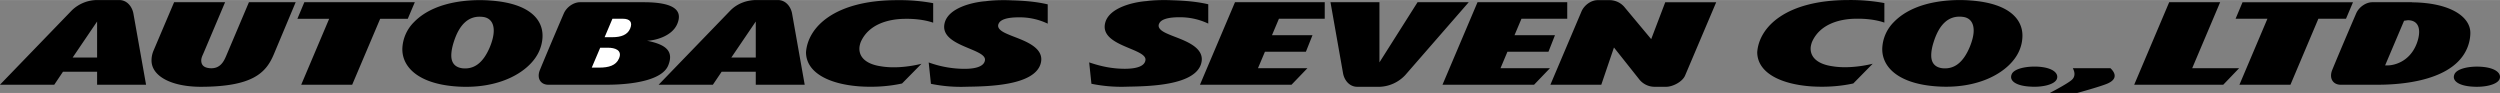 <?xml version="1.0" encoding="UTF-8"?> <svg xmlns="http://www.w3.org/2000/svg" width="2500" height="93" viewBox="0 0 87.874 3.266"><rect x="0" y="0" width="87.874" height="3.266" fill="#808080" stroke="none"/><path d="M87.857 2.781c.08-.191-.121-.402-.646-.436-.395-.027-.867.059-.943.277-.088.23.182.396.643.422.435.03.864-.071.946-.263zM32.8.11a6.477 6.477 0 0 0-1.262-.106c-2.203 0-3.141.948-3.207 1.829.001.716.8 1.124 1.886 1.202.49.033 1.009.004 1.49-.102l.683-.693c-.439.109-.983.166-1.431.088-.44-.064-.752-.266-.752-.619 0-.074.019-.154.046-.229.277-.635.976-.81 1.527-.819.33-.008.702.026 1.021.135V.11H32.8zM17.223 1.642c-.257.616-.594.794-.966.757-.237-.029-.394-.164-.394-.45 0-.13.027-.286.086-.472.181-.573.496-.953 1.032-.883.262.035.374.23.374.478.001.167-.048.363-.132.57zm.033-1.623c-.409-.035-1.885-.086-2.705.758a1.381 1.381 0 0 0-.409.949c0 .647.579 1.192 1.803 1.304 1.604.146 2.705-.52 3.015-1.253.071-.17.11-.347.11-.518.004-.564-.44-1.139-1.814-1.24zM18.974 2.467c.299-.73.84-1.989.841-1.989.093-.222.337-.398.566-.401h2.247c1.228 0 1.335.38 1.18.757-.191.459-.82.591-1.055.596-.008 0-.009.003-.002.003.643.127.947.358.736.868-.211.51-1.221.676-2.178.676h-2.036c-.255 0-.415-.209-.299-.51z"></path><path d="M21.53 1.306h-.278l.275-.649h.361c.255 0 .355.121.263.344-.092.223-.322.305-.621.305zM21.372 1.676c.232 0 .509.079.389.371-.107.258-.369.328-.698.328H20.8l.297-.699h.275z" fill="#fff"></path><path d="M34.654.04c.207-.029.567-.047.906-.029.416.011.857.044 1.267.141V.83a2.285 2.285 0 0 0-1.021-.222c-.427 0-.635.086-.698.21-.119.215.228.345.37.406.41.175 1.303.409 1.091 1.042-.258.744-1.843.77-2.583.781a5.27 5.27 0 0 1-1.264-.102l-.079-.752a3.71 3.71 0 0 0 1.248.225c.404.002.701-.084.73-.303.059-.416-1.621-.484-1.417-1.307.131-.53.963-.731 1.45-.768zM3.413 2.021V.755l-.86 1.267h.86v-.001zM0 2.977v-.002L2.526.362A1.29 1.29 0 0 1 3.43 0h.763c.282.002.456.244.497.479l.444 2.498H3.413v-.456h-1.2l-.306.456H0zM13.363.659h.97l.247-.582h-3.883l-.244.582h1.117l-.983 2.318h1.792l.984-2.318zM9.623 1.911c-.273.648-.741 1.138-2.58 1.138-1.019-.004-1.717-.373-1.717-.925a.88.88 0 0 1 .071-.347L6.12.076h1.792l-.75 1.771c-.037.089-.088.176-.088.277 0 .142.072.251.295.271.374.035.503-.25.579-.427L8.75.076h1.643l-.77 1.835zM26.565 2.021V.755l-.86 1.267h.86v-.001zm-3.415.956L25.678.362c.267-.268.618-.36.903-.362h.764c.28.002.457.244.497.479l.443 2.498h-1.72v-.456h-1.2l-.307.455H23.15v.001zM57.623 2.793l-.893-1.125-.445 1.308h-1.789L55.588.403c.094-.222.338-.399.568-.399h.426a.686.686 0 0 1 .535.266l.922 1.104.494-1.297h1.791l-1.092 2.572c-.092.225-.438.4-.666.4h-.42a.687.687 0 0 1-.523-.256zM40.296.037c.208-.029.567-.046.907-.029.414.012.856.044 1.267.141v.679a2.307 2.307 0 0 0-1.022-.223c-.427 0-.634.087-.698.21-.119.216.228.346.371.407.409.174 1.302.409 1.09 1.042-.257.744-1.843.768-2.583.781a5.279 5.279 0 0 1-1.265-.102l-.079-.752c.42.143.802.223 1.248.225.405 0 .701-.084.73-.303.06-.417-1.62-.485-1.416-1.307.131-.53.963-.731 1.45-.769zM48.504 3.049h-.799c-.279 0-.457-.24-.498-.479L46.766.076h1.721v2.115l1.34-2.115h1.799L49.392 2.64a1.296 1.296 0 0 1-.888.409zM55.088.077v.58h-1.609l-.245.58h1.422l-.228.58h-1.442l-.244.579h1.738l-.558.581h-3.219l1.231-2.9h3.154zM46.564.077v.58h-1.61l-.245.58h1.424l-.231.58h-1.44l-.245.579h1.738l-.559.581h-3.218l1.231-2.9h3.155zM66.234.106A6.588 6.588 0 0 0 64.975 0c-2.203 0-3.143.949-3.209 1.83.002.717.801 1.124 1.887 1.204.49.033 1.008.004 1.49-.102l.682-.693c-.438.107-.982.164-1.43.086-.439-.064-.752-.266-.752-.62 0-.073.02-.153.047-.228.277-.636.975-.812 1.527-.82.328-.007.701.026 1.018.136V.106h-.001zM69.24 1.64c-.256.616-.594.794-.967.757-.236-.029-.391-.164-.391-.45 0-.13.025-.286.086-.473.18-.572.494-.952 1.031-.882.264.035.375.229.375.478.001.166-.05.362-.134.57zm.033-1.624c-.408-.034-1.885-.086-2.705.758a1.384 1.384 0 0 0-.408.95c0 .647.578 1.19 1.803 1.302 1.604.148 2.705-.52 3.016-1.252a1.33 1.33 0 0 0 .109-.517c.004-.564-.44-1.139-1.815-1.241zM72.295 2.781c.08-.193-.121-.404-.646-.438-.396-.025-.869.061-.943.277-.088.232.182.396.643.422.434.032.864-.069.946-.261zM74.182 2.396c-.002.006.385.314-.086.531-.211.1-1.08.338-1.08.338h-.965c.225-.117.604-.324.748-.439.217-.168.07-.402.061-.43h1.322zM81.49.657h.971l.246-.58h-3.883l-.244.58h1.119l-.984 2.32h1.793l.982-2.32z"></path><path d="M78.037.077l-.982 2.318h1.65l-.559.582h-3.13l1.23-2.9h1.791zM84.777.081c1.33.009 2.062.498 2.055 1.082a1.412 1.412 0 0 1-.16.63c-.596 1.158-2.613 1.184-3.125 1.184h-1.275c-.254 0-.414-.209-.299-.51.299-.73.842-1.989.842-1.989.092-.222.336-.398.566-.401h1.398l-.002.004zm-.144.628l-.131.019-.666 1.569h.102c.135 0 .746-.073 1.012-.776.163-.442.095-.812-.317-.812z"></path></svg> 
